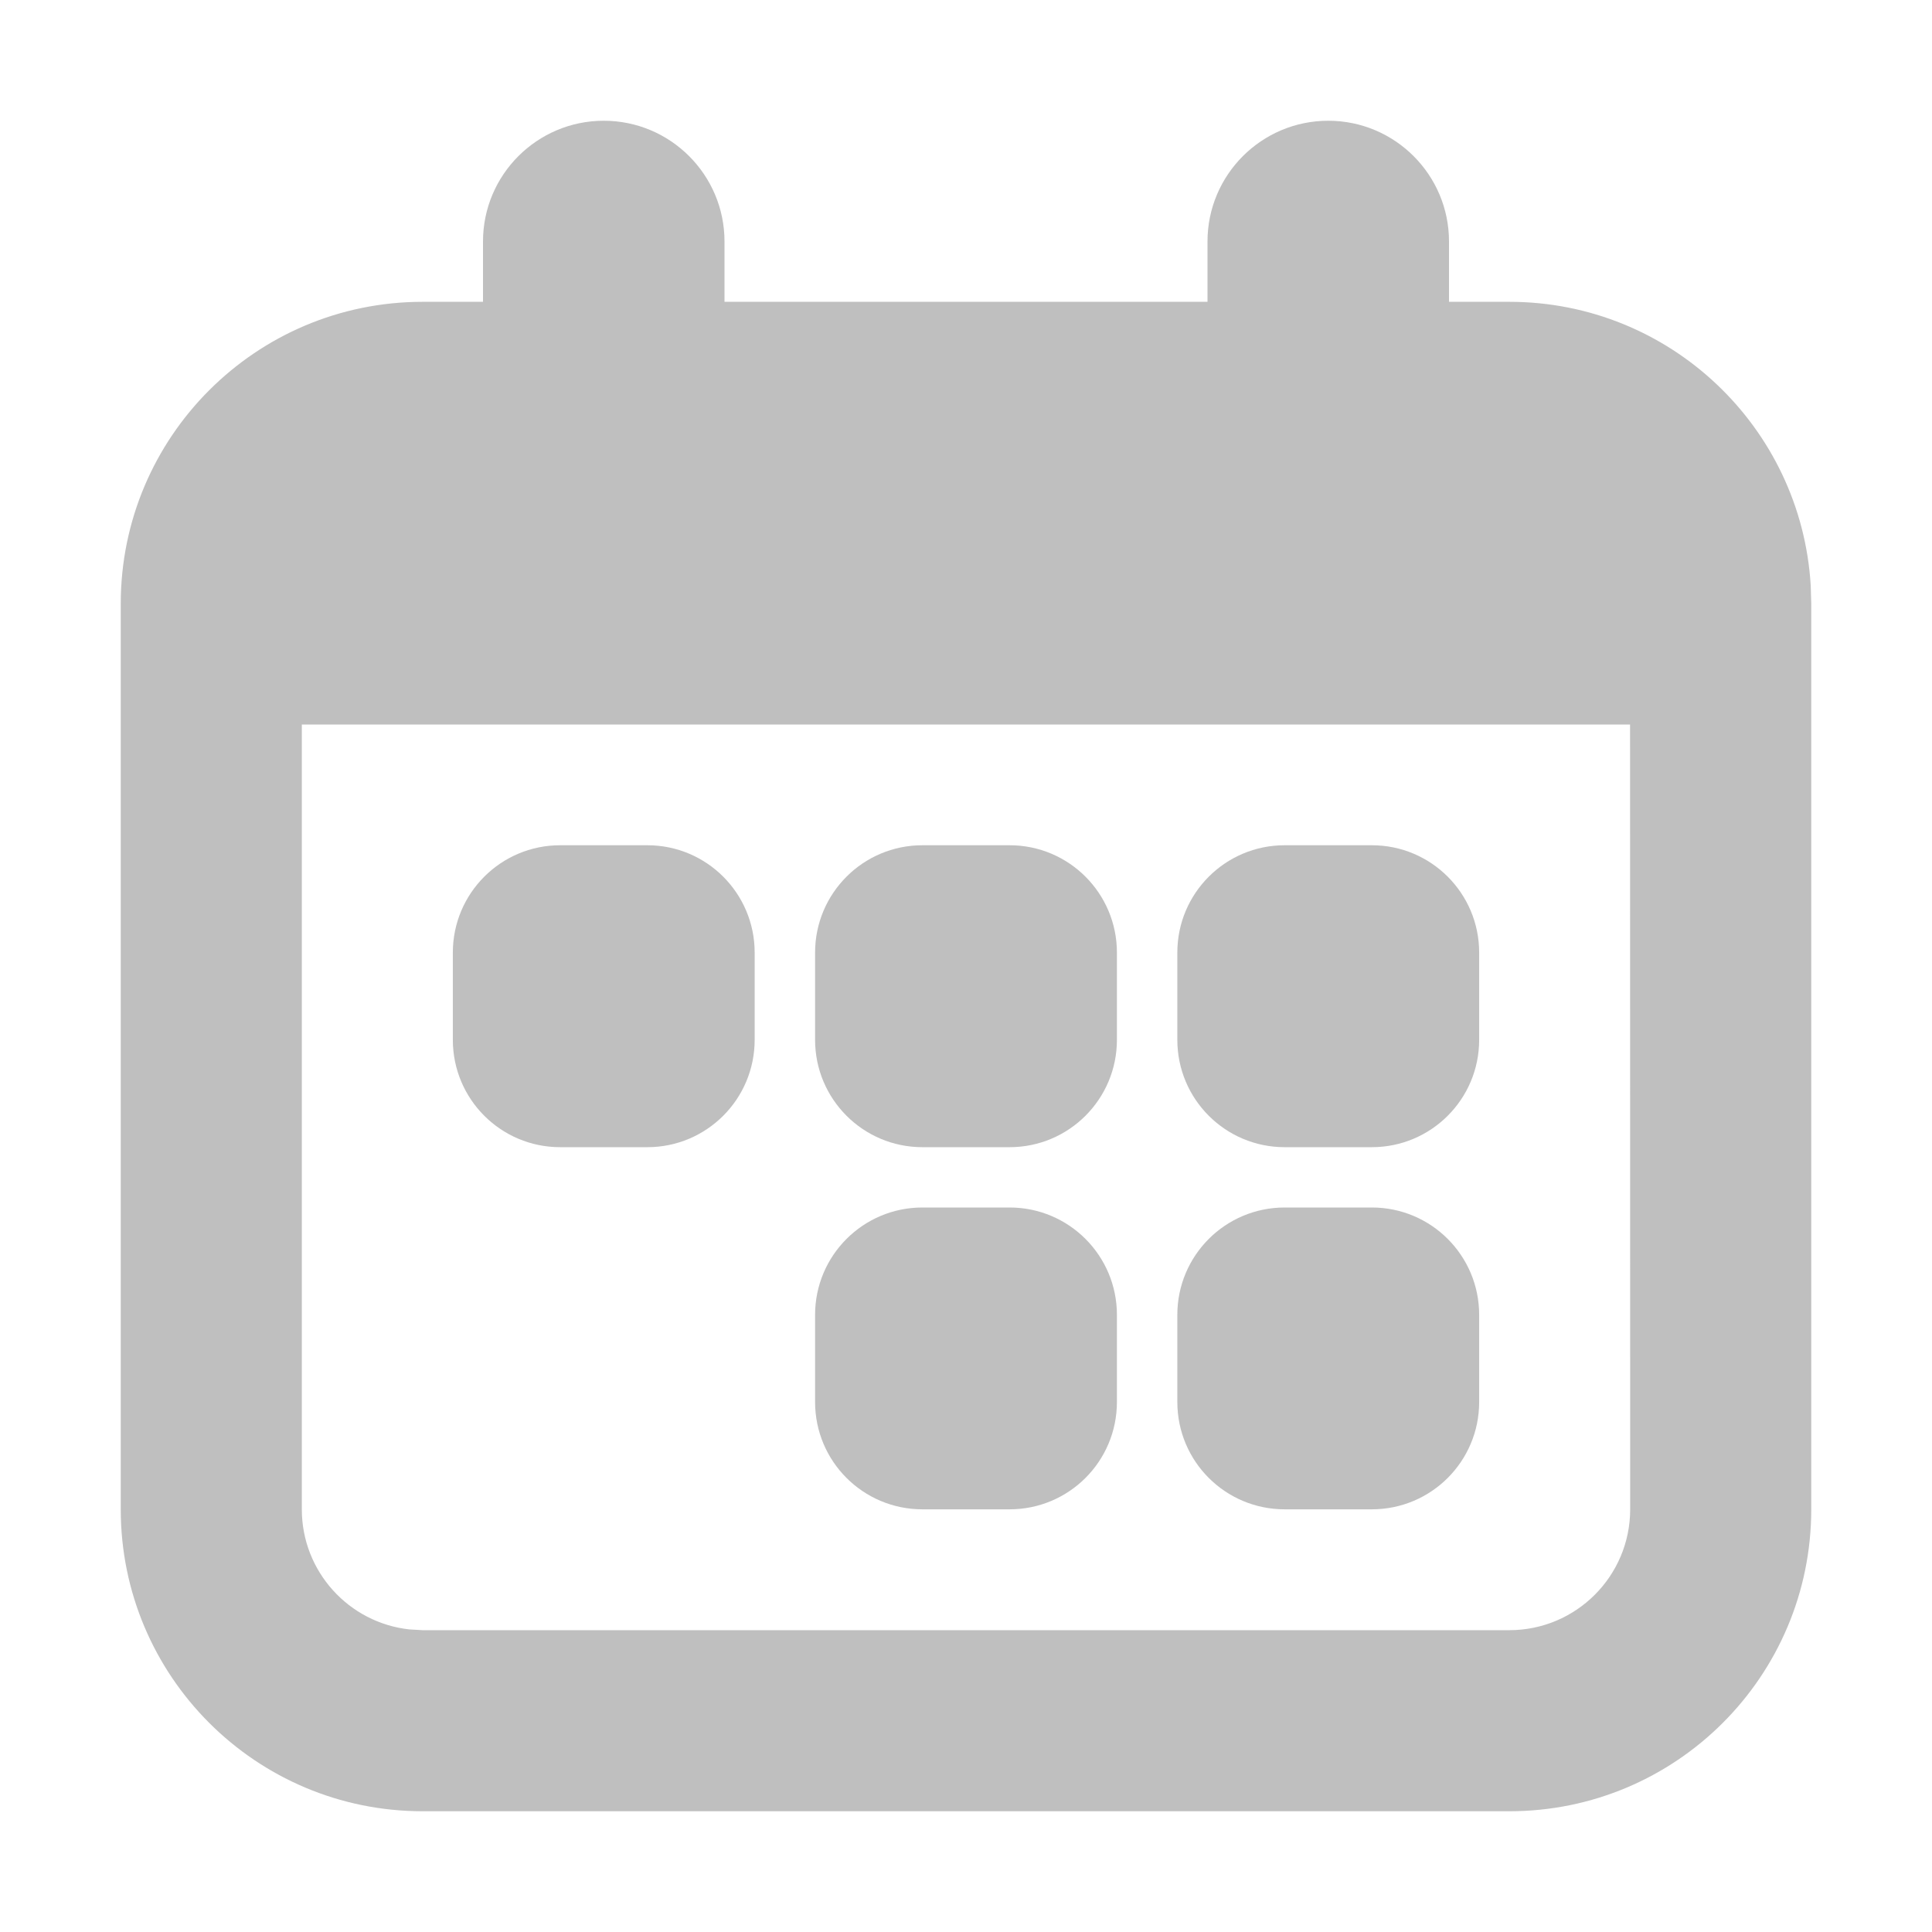 <?xml version="1.0" encoding="UTF-8"?>
<svg width="18px" height="18px" viewBox="0 0 18 18" version="1.1" xmlns="http://www.w3.org/2000/svg" xmlns:xlink="http://www.w3.org/1999/xlink">
    <title>ic_date</title>
    <g id="web" stroke="none" stroke-width="1" fill="none" fill-rule="evenodd" fill-opacity="0.5" opacity="0.5">
        <g id="Panda-New---UI-kits" transform="translate(-519, -12187)" fill="#000000" fill-rule="nonzero">
            <g id="ic/Password" transform="translate(519, 12187)">
                <path d="M12.375,1.125 C12.996,1.125 13.5,1.629 13.5,2.25 L13.5,2.812 L14.062,2.812 C15.558,2.812 16.781,3.98 16.87,5.454 L16.875,5.625 L16.875,14.062 C16.875,15.616 15.616,16.875 14.062,16.875 L14.062,16.875 L3.938,16.875 C2.384,16.875 1.125,15.616 1.125,14.062 L1.125,14.062 L1.125,5.625 C1.125,4.072 2.384,2.812 3.938,2.812 L3.938,2.812 L4.5,2.812 L4.5,2.25 C4.5,1.629 5.004,1.125 5.625,1.125 C6.246,1.125 6.75,1.629 6.75,2.25 L6.75,2.812 L11.25,2.812 L11.25,2.25 C11.25,1.629 11.754,1.125 12.375,1.125 Z M15.187,6.75 L2.812,6.75 L2.812,14.062 C2.812,14.642 3.251,15.12 3.815,15.181 L3.938,15.188 L14.062,15.188 C14.684,15.188 15.188,14.684 15.188,14.062 L15.188,14.062 L15.187,6.75 Z M9.406,11.25 C9.959,11.25 10.406,11.698 10.406,12.25 L10.406,13.062 C10.406,13.615 9.959,14.062 9.406,14.062 L8.594,14.062 C8.041,14.062 7.594,13.615 7.594,13.062 L7.594,12.25 C7.594,11.698 8.041,11.25 8.594,11.25 L9.406,11.25 Z M12.781,11.25 C13.334,11.25 13.781,11.698 13.781,12.25 L13.781,13.062 C13.781,13.615 13.334,14.062 12.781,14.062 L11.969,14.062 C11.416,14.062 10.969,13.615 10.969,13.062 L10.969,12.25 C10.969,11.698 11.416,11.25 11.969,11.25 L12.781,11.25 Z M9.406,7.875 C9.959,7.875 10.406,8.323 10.406,8.875 L10.406,9.688 C10.406,10.24 9.959,10.688 9.406,10.688 L8.594,10.688 C8.041,10.688 7.594,10.24 7.594,9.688 L7.594,8.875 C7.594,8.323 8.041,7.875 8.594,7.875 L9.406,7.875 Z M6.031,7.875 C6.584,7.875 7.031,8.323 7.031,8.875 L7.031,9.688 C7.031,10.24 6.584,10.688 6.031,10.688 L5.219,10.688 C4.666,10.688 4.219,10.24 4.219,9.688 L4.219,8.875 C4.219,8.323 4.666,7.875 5.219,7.875 L6.031,7.875 Z M12.781,7.875 C13.334,7.875 13.781,8.323 13.781,8.875 L13.781,9.688 C13.781,10.24 13.334,10.688 12.781,10.688 L11.969,10.688 C11.416,10.688 10.969,10.24 10.969,9.688 L10.969,8.875 C10.969,8.323 11.416,7.875 11.969,7.875 L12.781,7.875 Z" id="形状结合"></path>
            </g>
        </g>
    </g>
</svg>